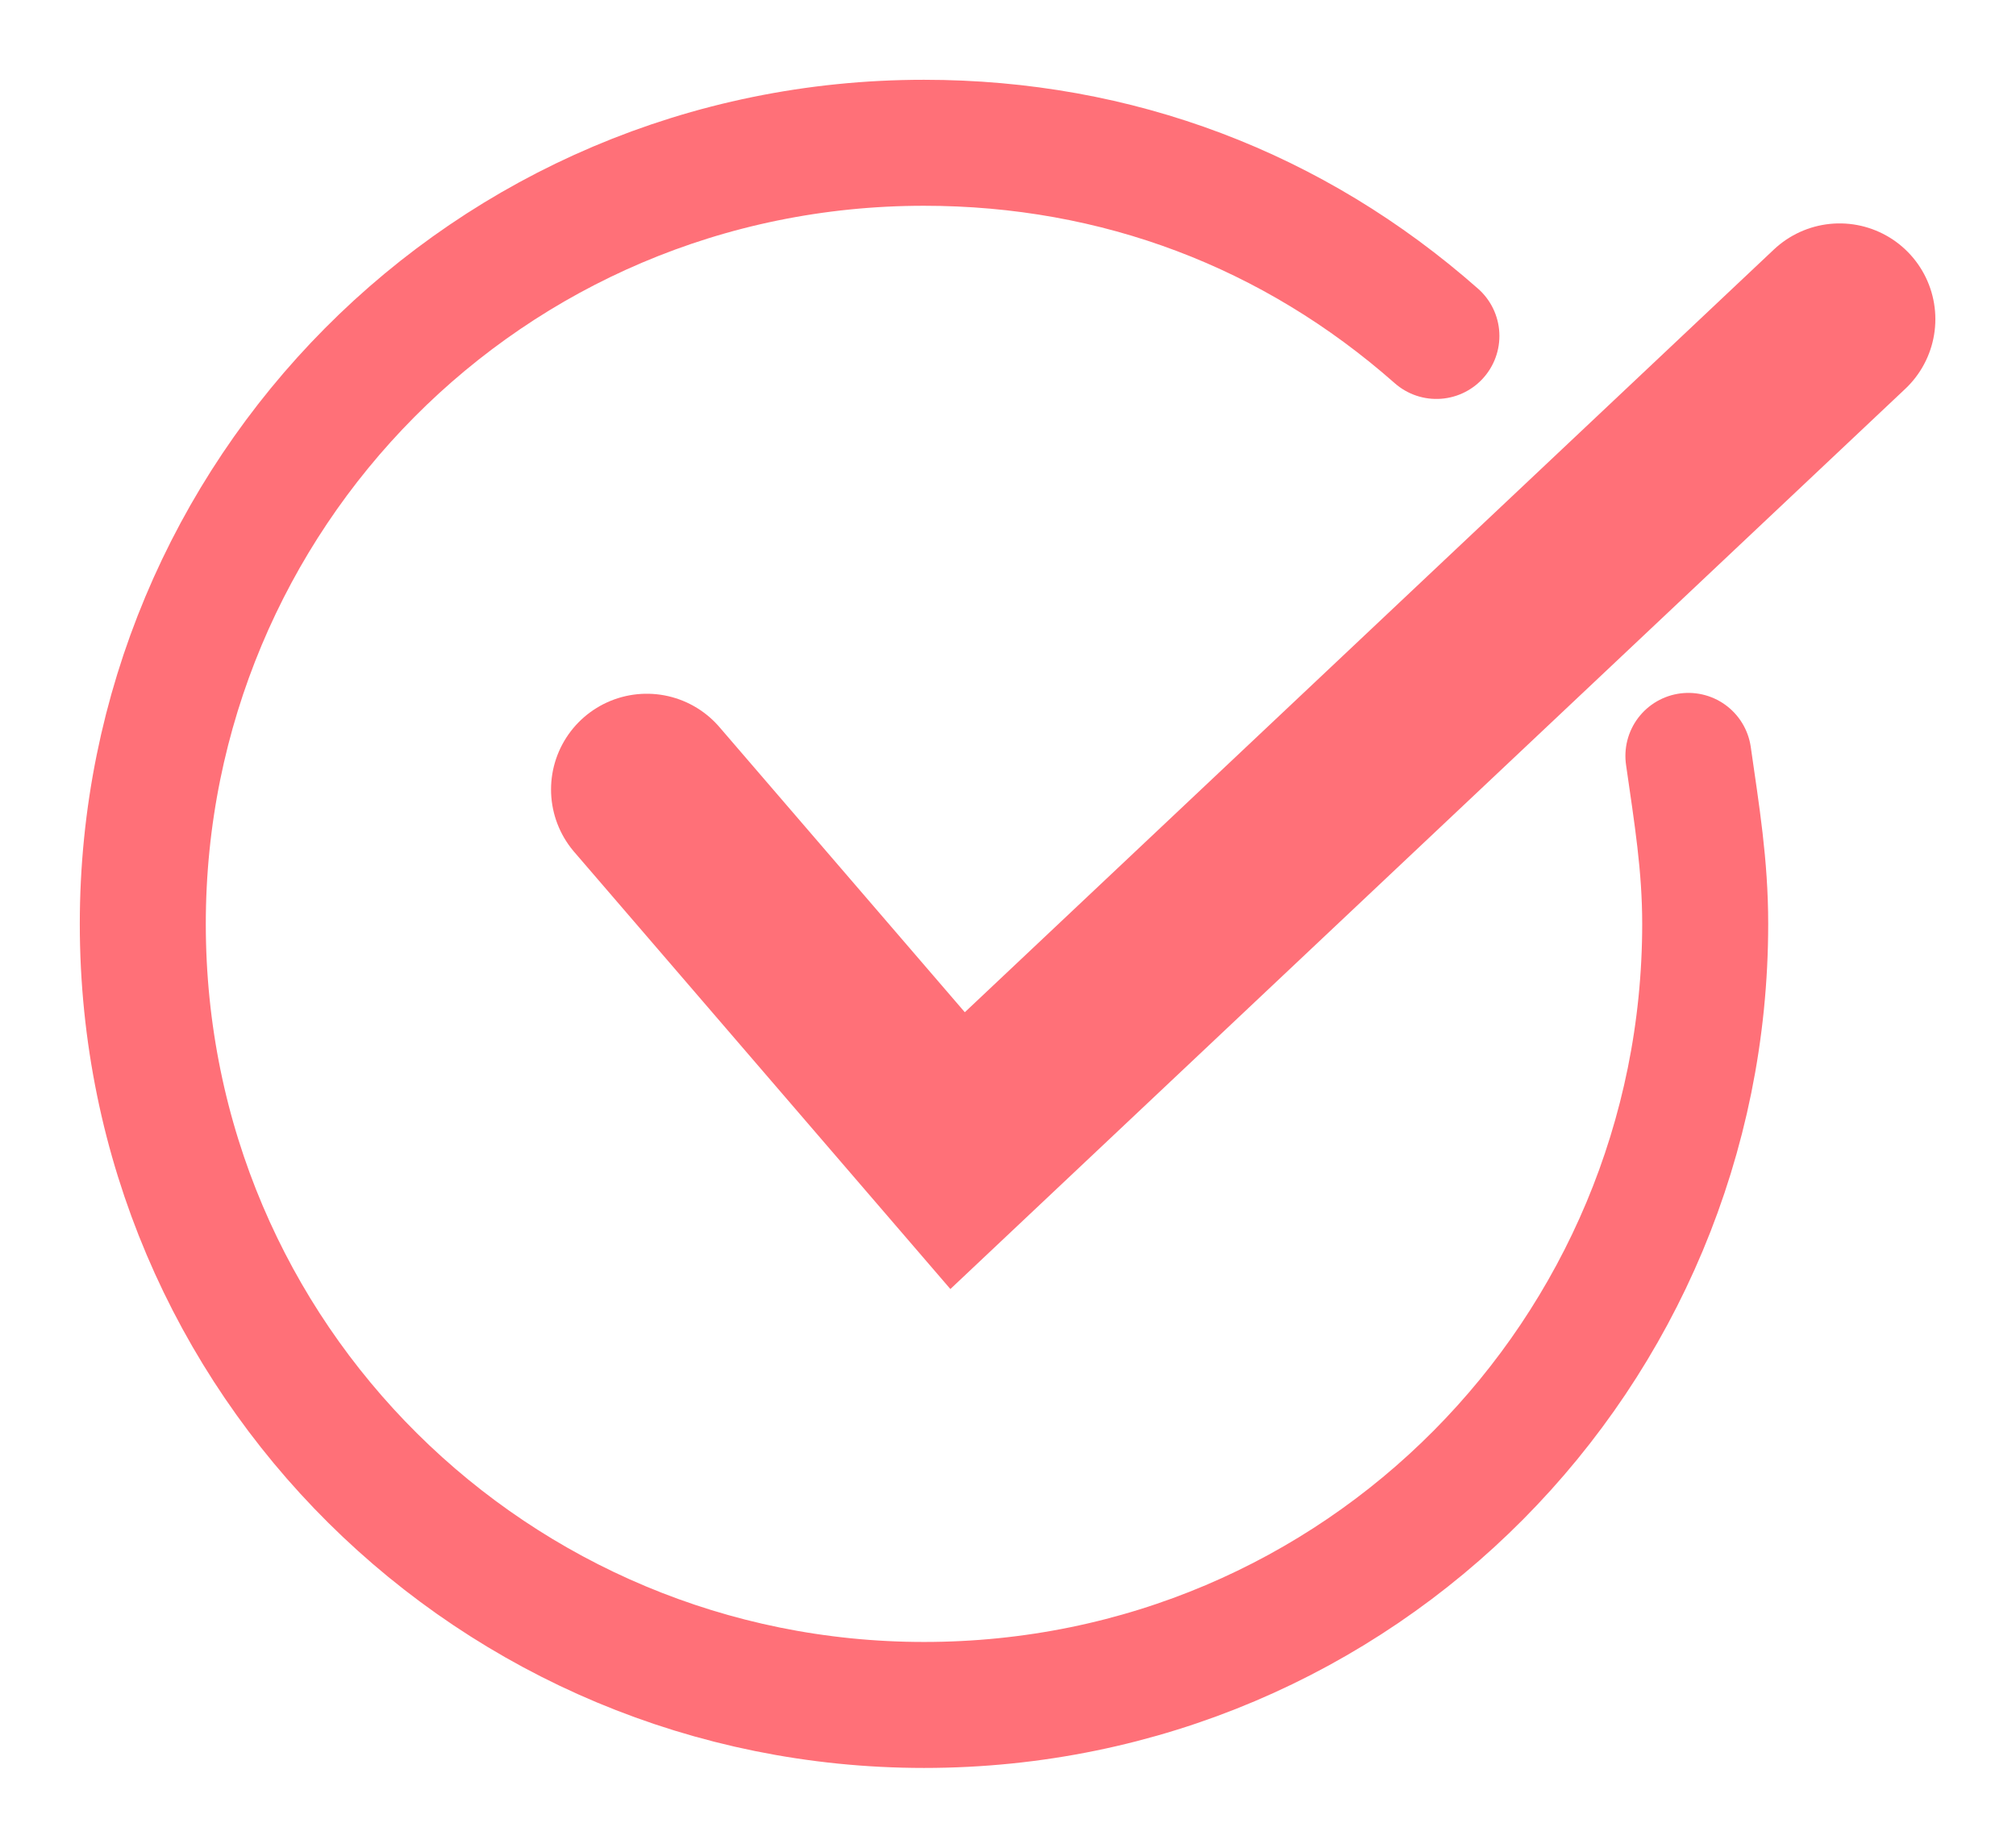 <?xml version="1.0" encoding="utf-8"?>
<!-- Generator: Adobe Illustrator 25.3.1, SVG Export Plug-In . SVG Version: 6.00 Build 0)  -->
<svg version="1.1" id="レイヤー_1" xmlns="http://www.w3.org/2000/svg" xmlns:xlink="http://www.w3.org/1999/xlink" x="0px"
	 y="0px" viewBox="0 0 24 22" style="enable-background:new 0 0 24 22;" xml:space="preserve">
<style type="text/css">
	.st0{fill:none;stroke:#FF7078;stroke-width:1.5;stroke-linecap:round;stroke-miterlimit:10;}
	.st1{fill:none;stroke:#FF7078;stroke-width:2.28;stroke-linecap:round;stroke-miterlimit:10;}
</style>
<path class="st0" d="M20.1,9c0.1,0.7,0.2,1.3,0.2,2c0,5.1-4.1,9.3-9.3,9.3c-5.1,0-9.3-4.1-9.3-9.3c0-5.1,4.1-9.3,9.3-9.3
	c2.3,0,4.4,0.8,6.1,2.3"/>
<polyline class="st1" points="21.9,3.8 11.4,13.7 7.7,9.4 "/>
</svg>
